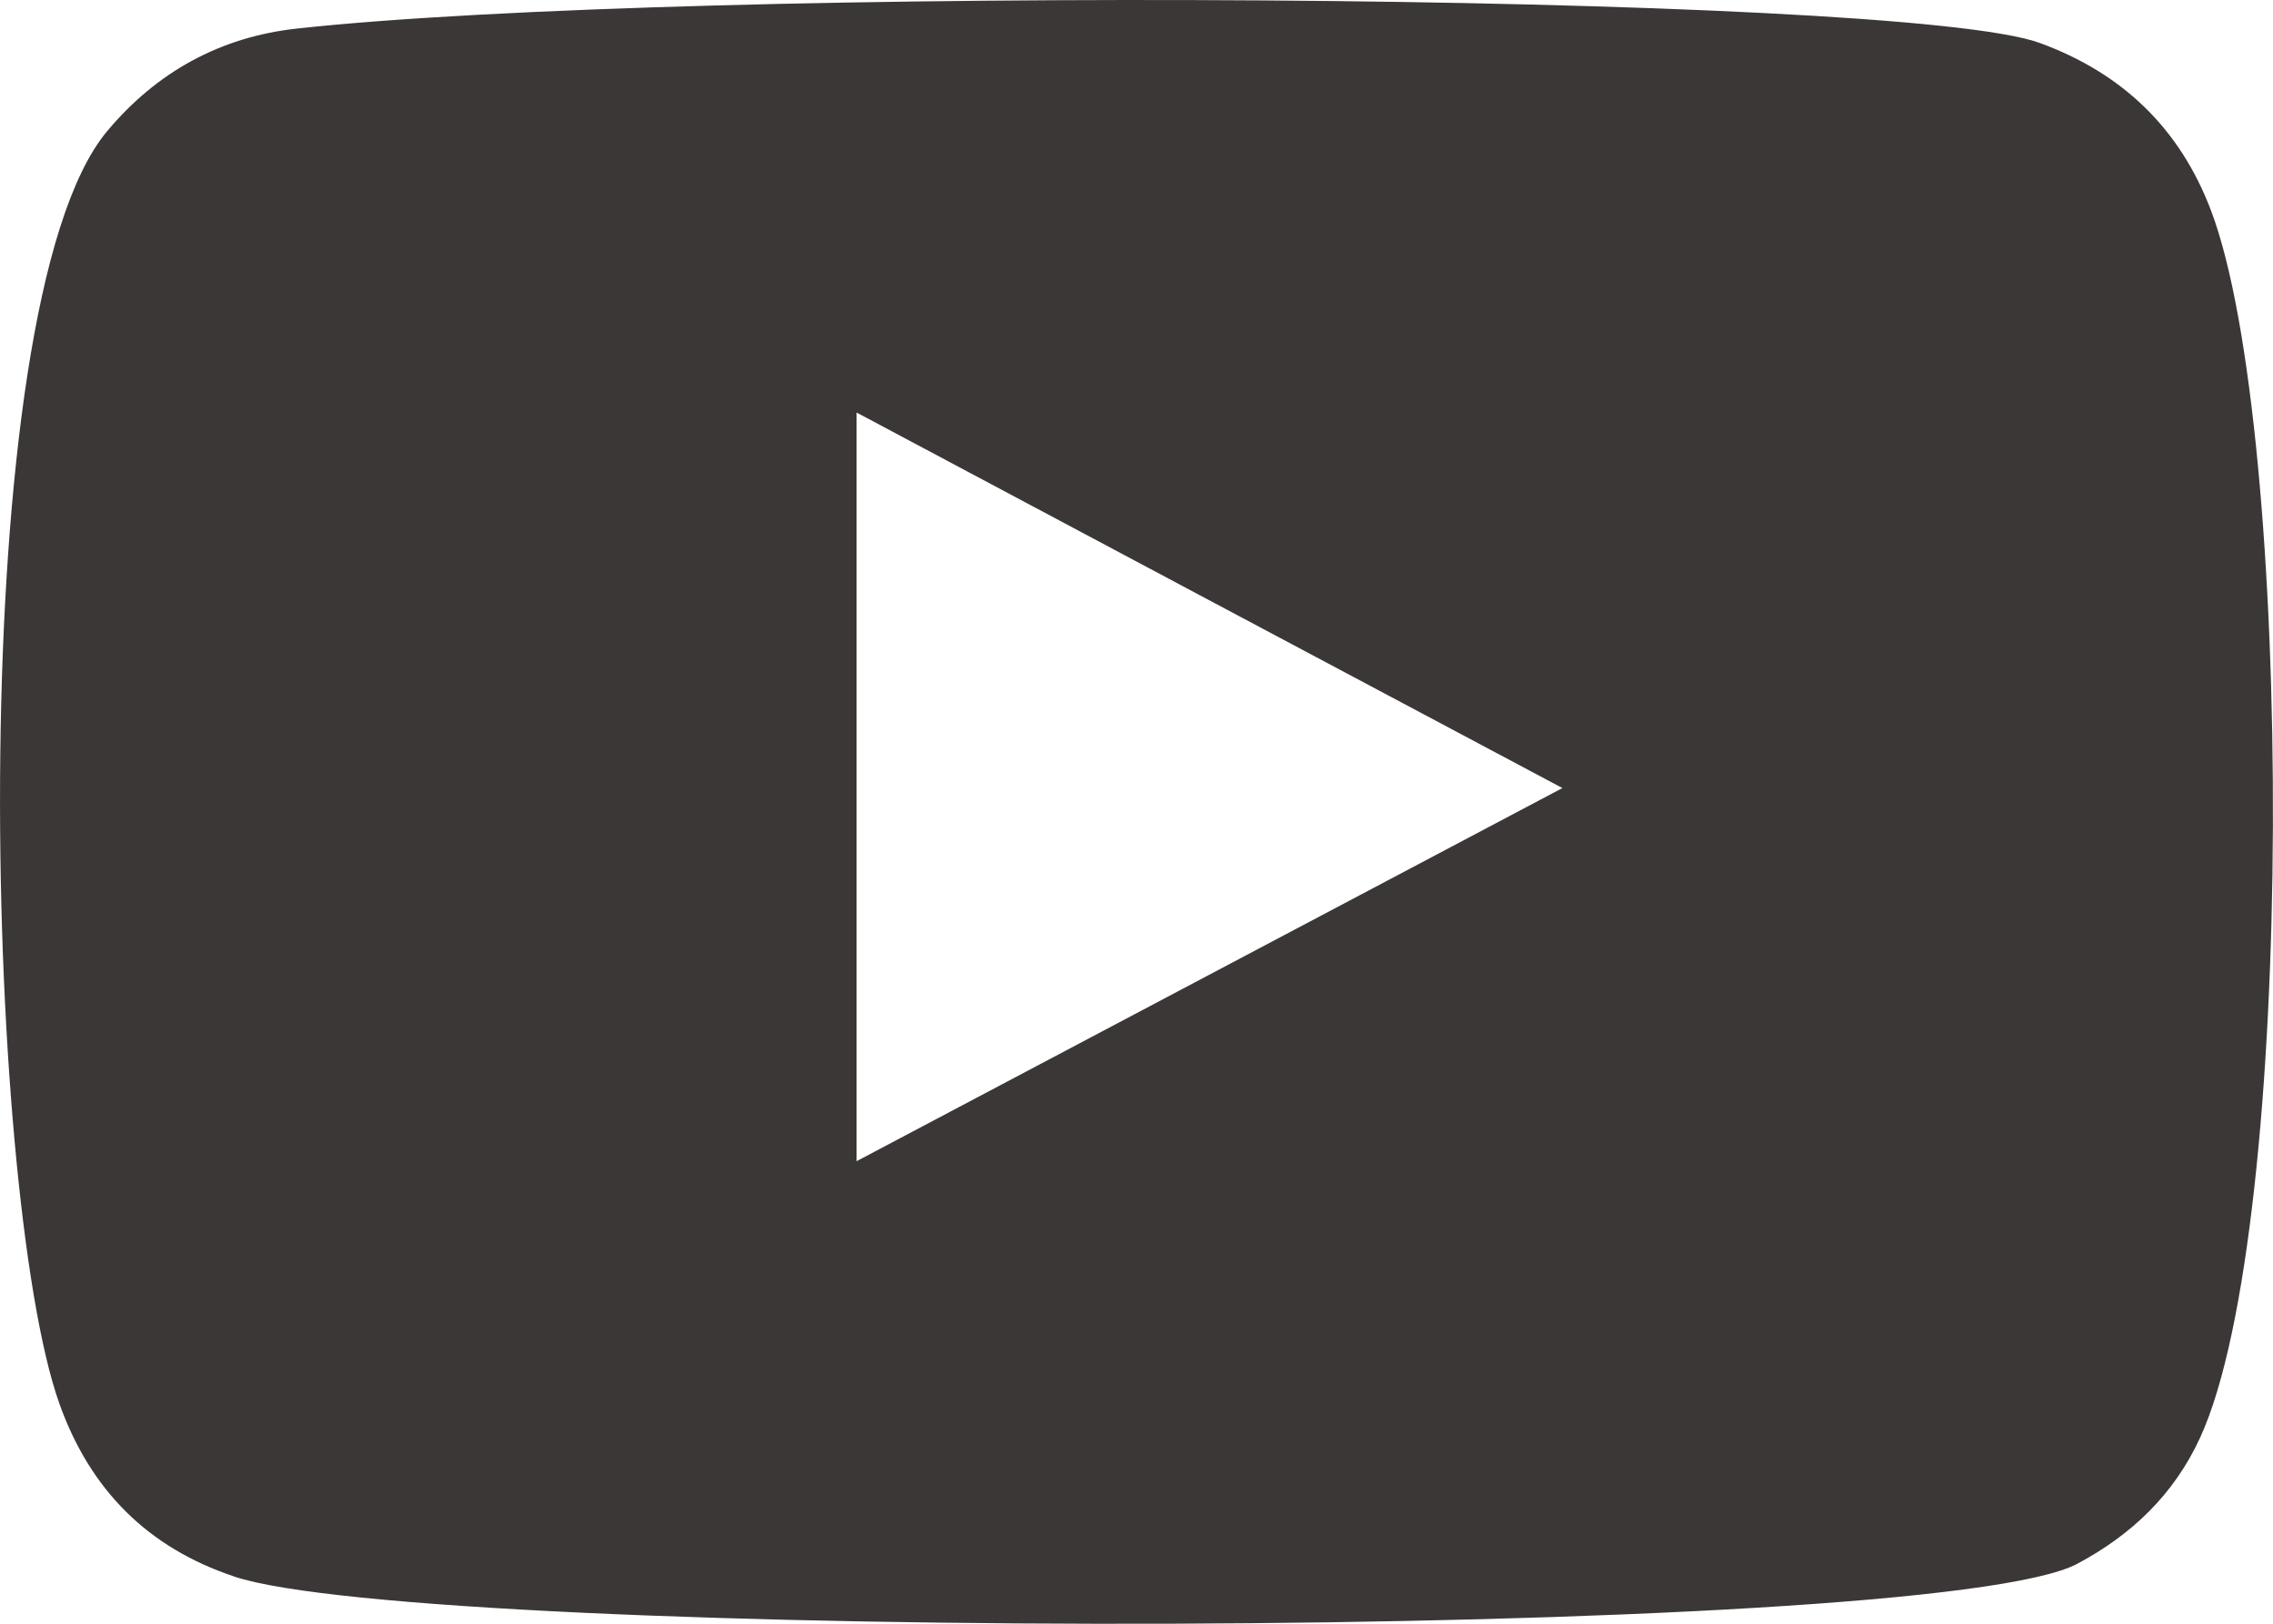 <svg width="21" height="15" viewBox="0 0 21 15" fill="none" xmlns="http://www.w3.org/2000/svg">
<g clip-path="url(#clip0_539_249)">
<path fill-rule="evenodd" clip-rule="evenodd" d="M2.162 14.563C1.369 14.298 0.835 13.768 0.549 12.968C-0.149 11.011 -0.356 2.827 0.988 1.214C1.448 0.663 2.038 0.341 2.742 0.264C6.364 -0.133 17.556 -0.077 18.846 0.397C19.602 0.674 20.138 1.179 20.429 1.949C21.192 3.971 21.22 11.33 20.328 13.278C20.086 13.806 19.693 14.179 19.192 14.446C17.842 15.169 3.937 15.16 2.16 14.563H2.162ZM7.914 10.727C10.091 9.577 12.249 8.435 14.435 7.28C12.245 6.117 10.088 4.968 7.914 3.811V10.727Z" fill="#3C3737"/>
</g>
<defs>
<clipPath id="clip0_539_249">
<rect width="21" height="15" fill="white"/>
</clipPath>
</defs>
</svg>
